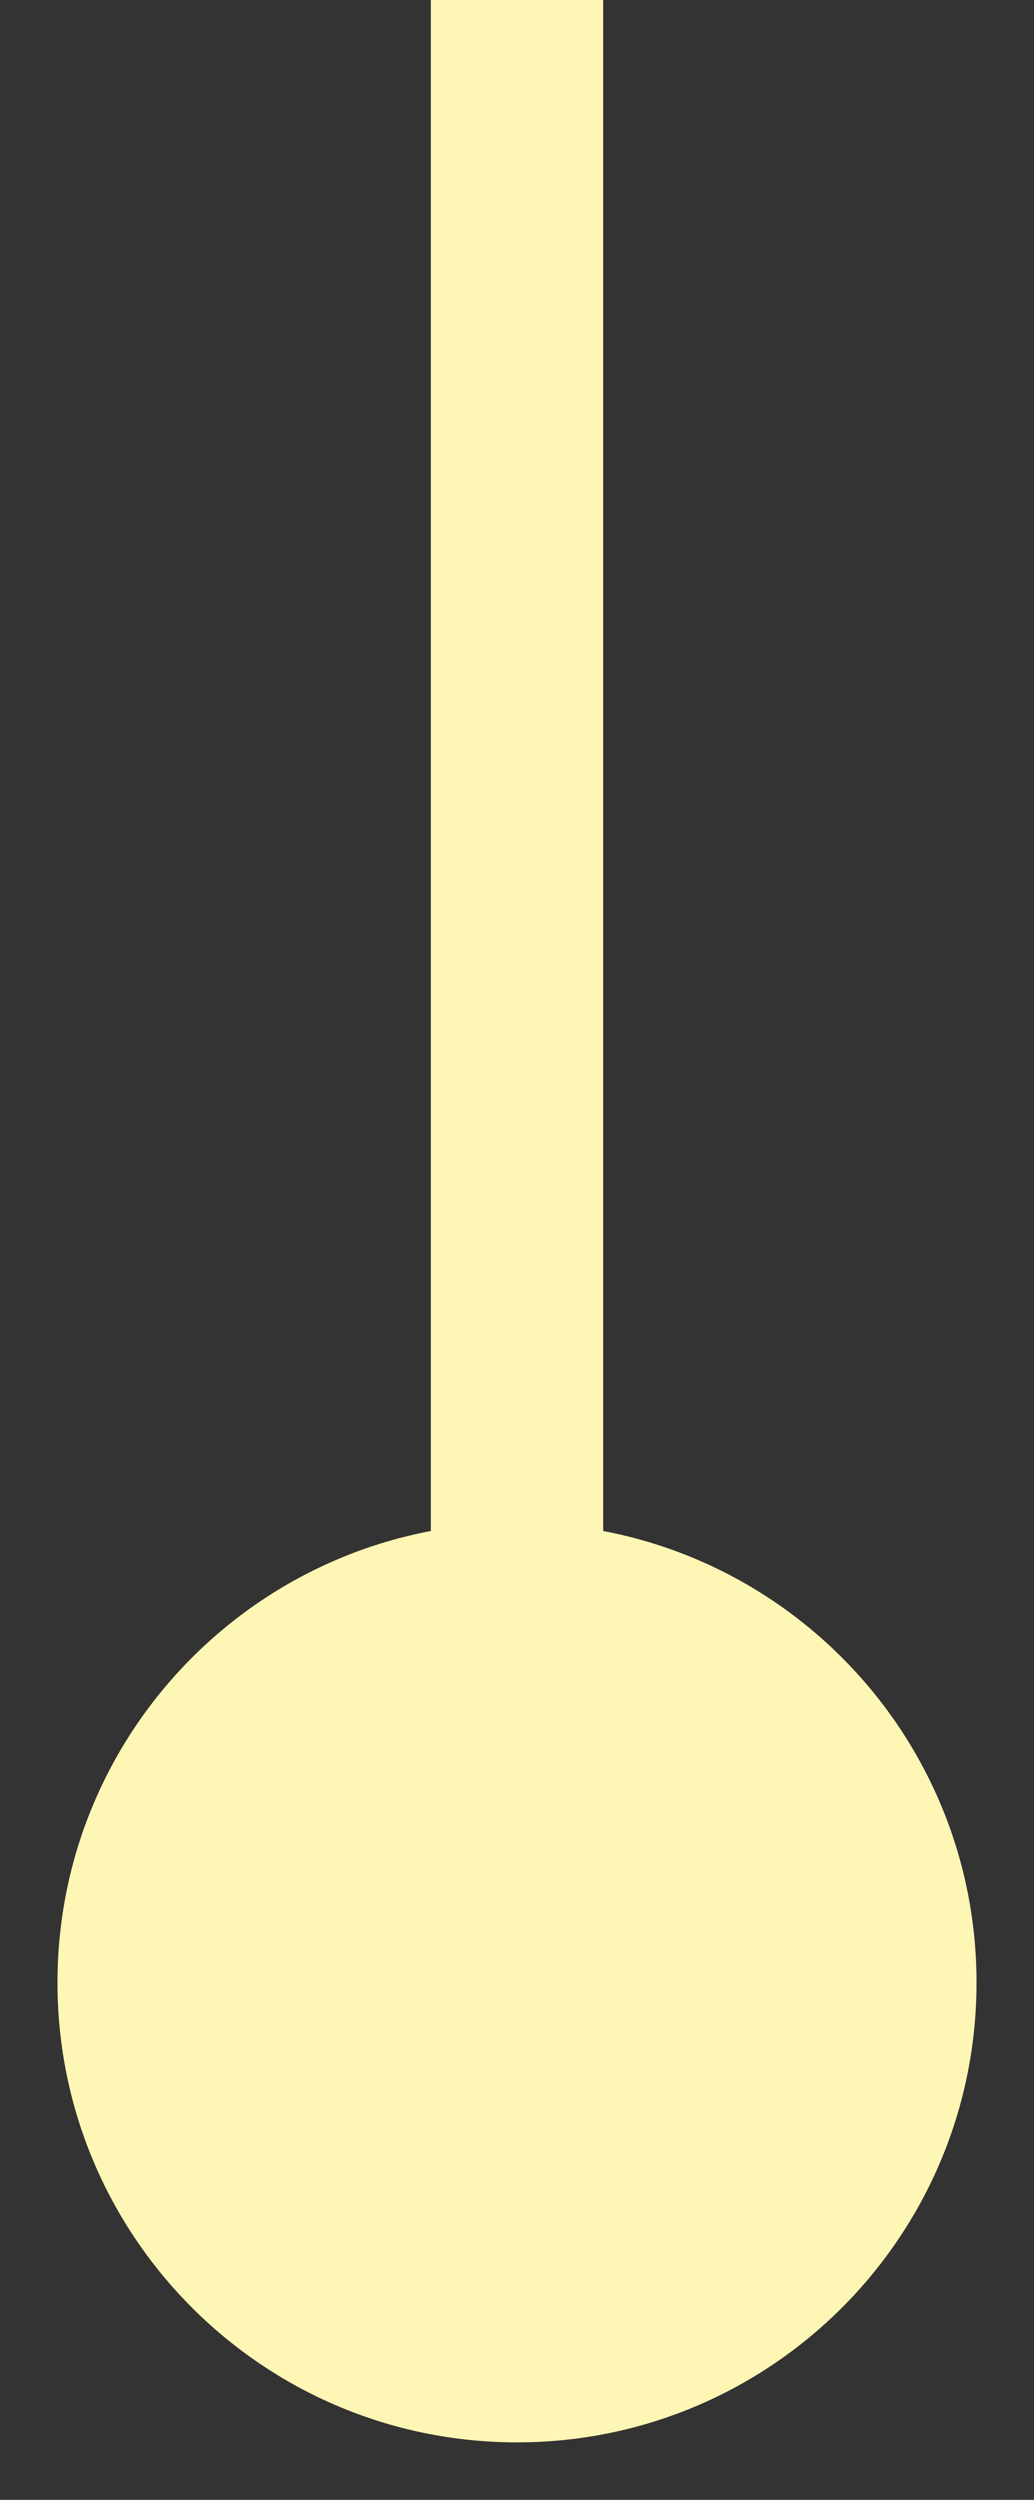 <?xml version="1.0" encoding="UTF-8"?> <svg xmlns="http://www.w3.org/2000/svg" width="12" height="29" viewBox="0 0 12 29" fill="none"><rect x="0" y="0" width="12" height="29" fill="#333333" stroke="none"/> <path d="M6 17.667C3.054 17.667 0.667 20.055 0.667 23C0.667 25.945 3.054 28.333 6 28.333C8.946 28.333 11.333 25.945 11.333 23C11.333 20.055 8.946 17.667 6 17.667ZM5 -4.37114e-08L5 23L7 23L7 4.37114e-08L5 -4.37114e-08Z" fill="#FEF6B4"></path> </svg> 